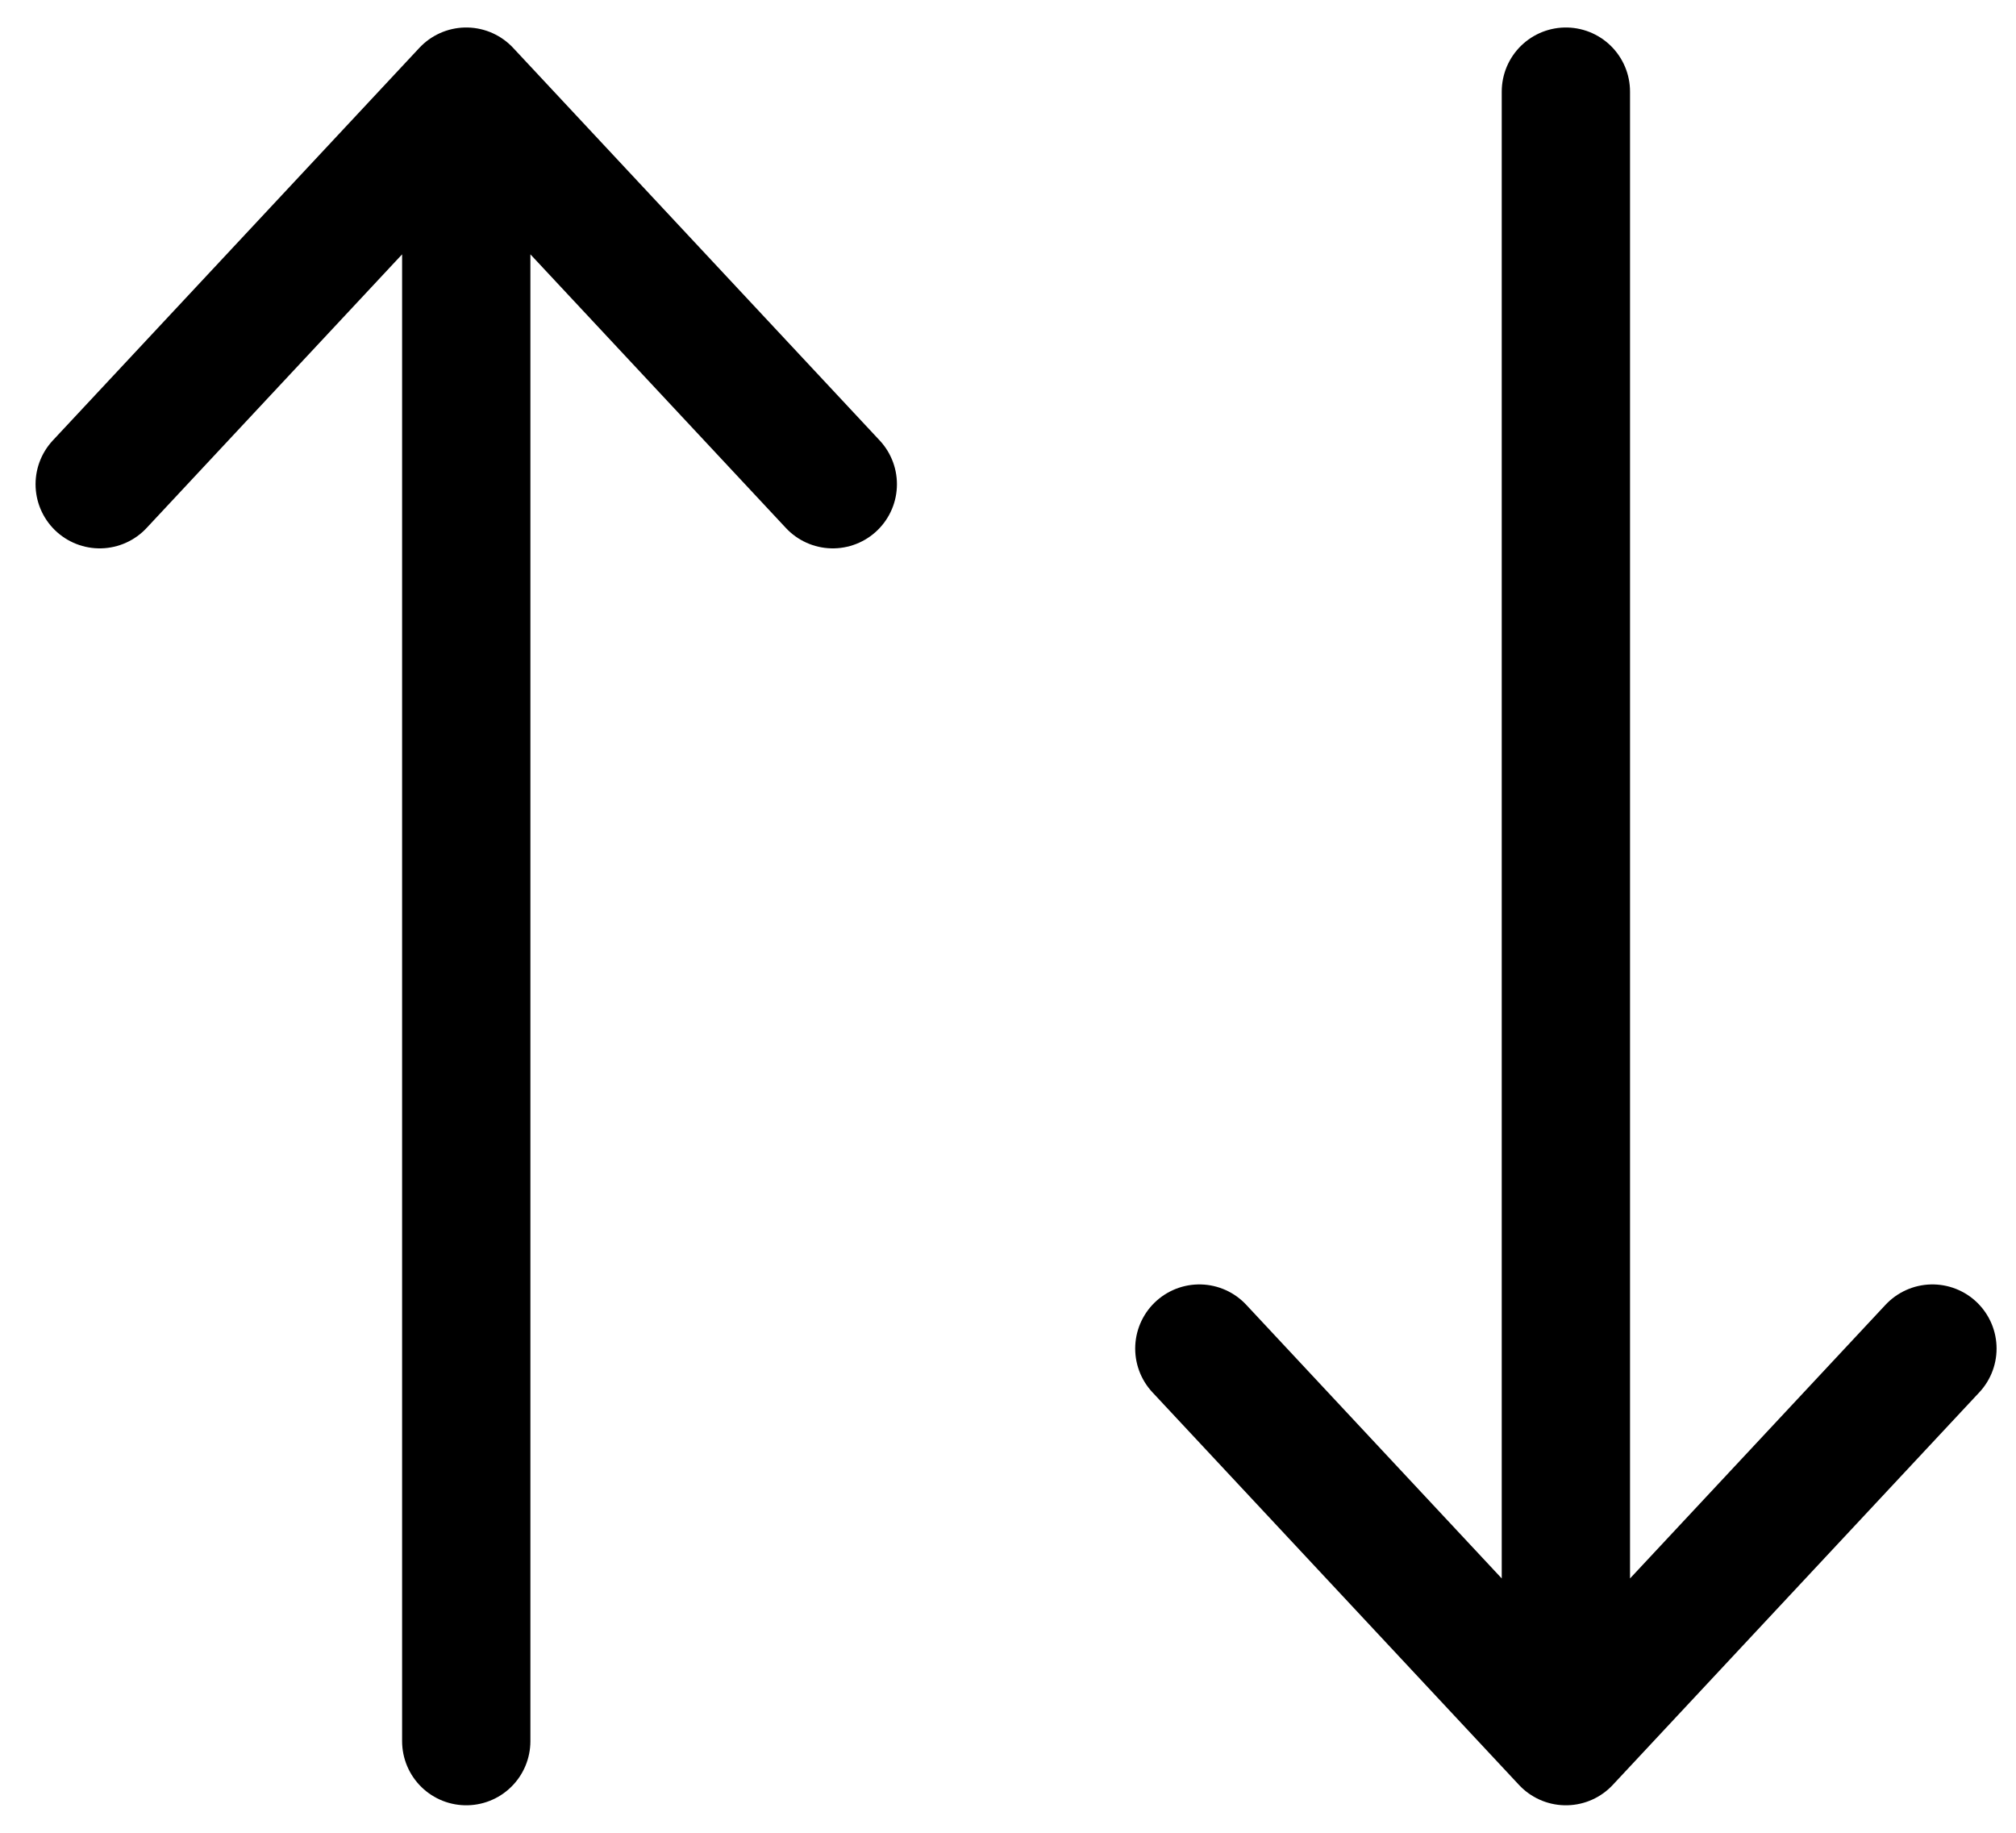 <svg width="11" height="10" viewBox="0 0 11 10" fill="none" xmlns="http://www.w3.org/2000/svg">
<path d="M0.544 2.642L2.544 0.5L4.544 2.642M2.544 9.5L2.544 0.56" stroke="black" stroke-width="0.7" stroke-miterlimit="10" stroke-linecap="round" stroke-linejoin="round"/>
<path d="M10.544 7.358L8.544 9.5L6.544 7.358M8.544 0.5L8.544 9.44" stroke="black" stroke-width="0.7" stroke-miterlimit="10" stroke-linecap="round" stroke-linejoin="round"/>
</svg>
